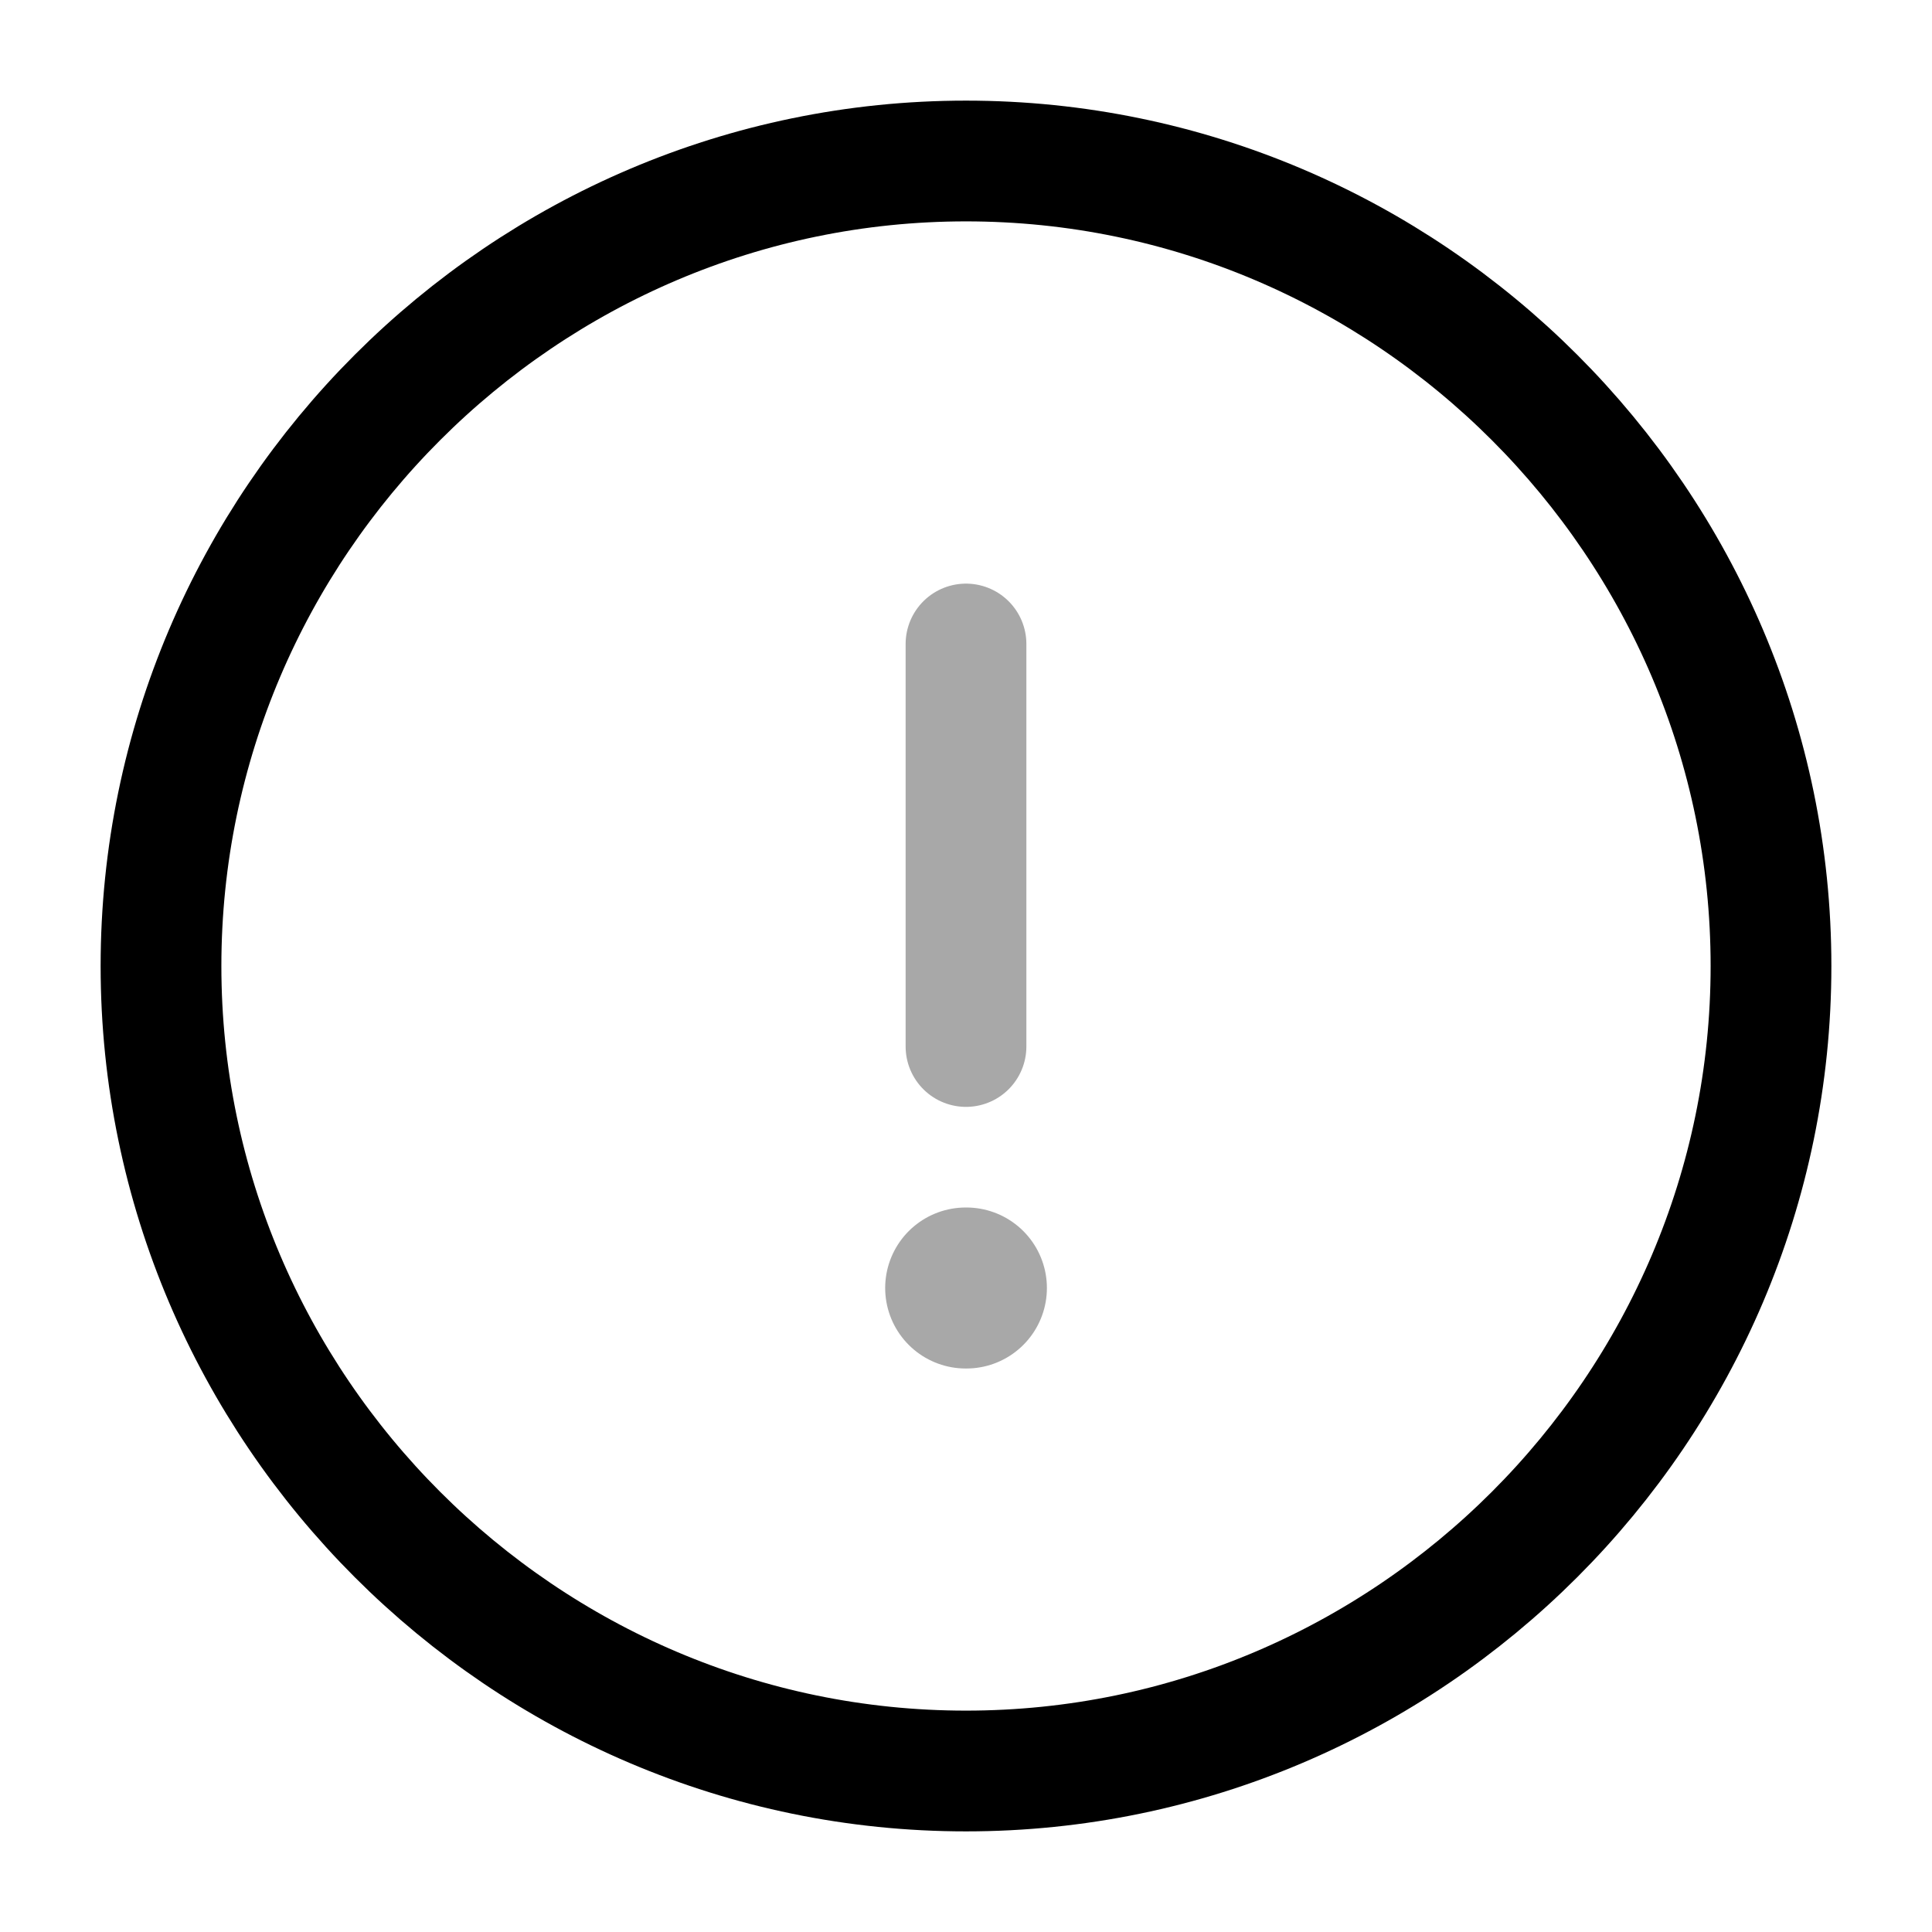 <svg width="24" height="24" viewBox="0 0 24 24" fill="none" xmlns="http://www.w3.org/2000/svg">
<path d="M12 22C17.5 22 22 17.5 22 12C22 6.5 17.5 2 12 2C6.5 2 2 6.5 2 12C2 17.5 6.5 22 12 22Z" stroke="black" stroke-width="1.5" stroke-linecap="round" stroke-linejoin="round"/>
<path opacity="0.34" d="M12 8V13" stroke="black" stroke-width="1.5" stroke-linecap="round" stroke-linejoin="round"/>
<path opacity="0.34" d="M11.996 16H12.005" stroke="black" stroke-width="2" stroke-linecap="round" stroke-linejoin="round"/>
</svg>
